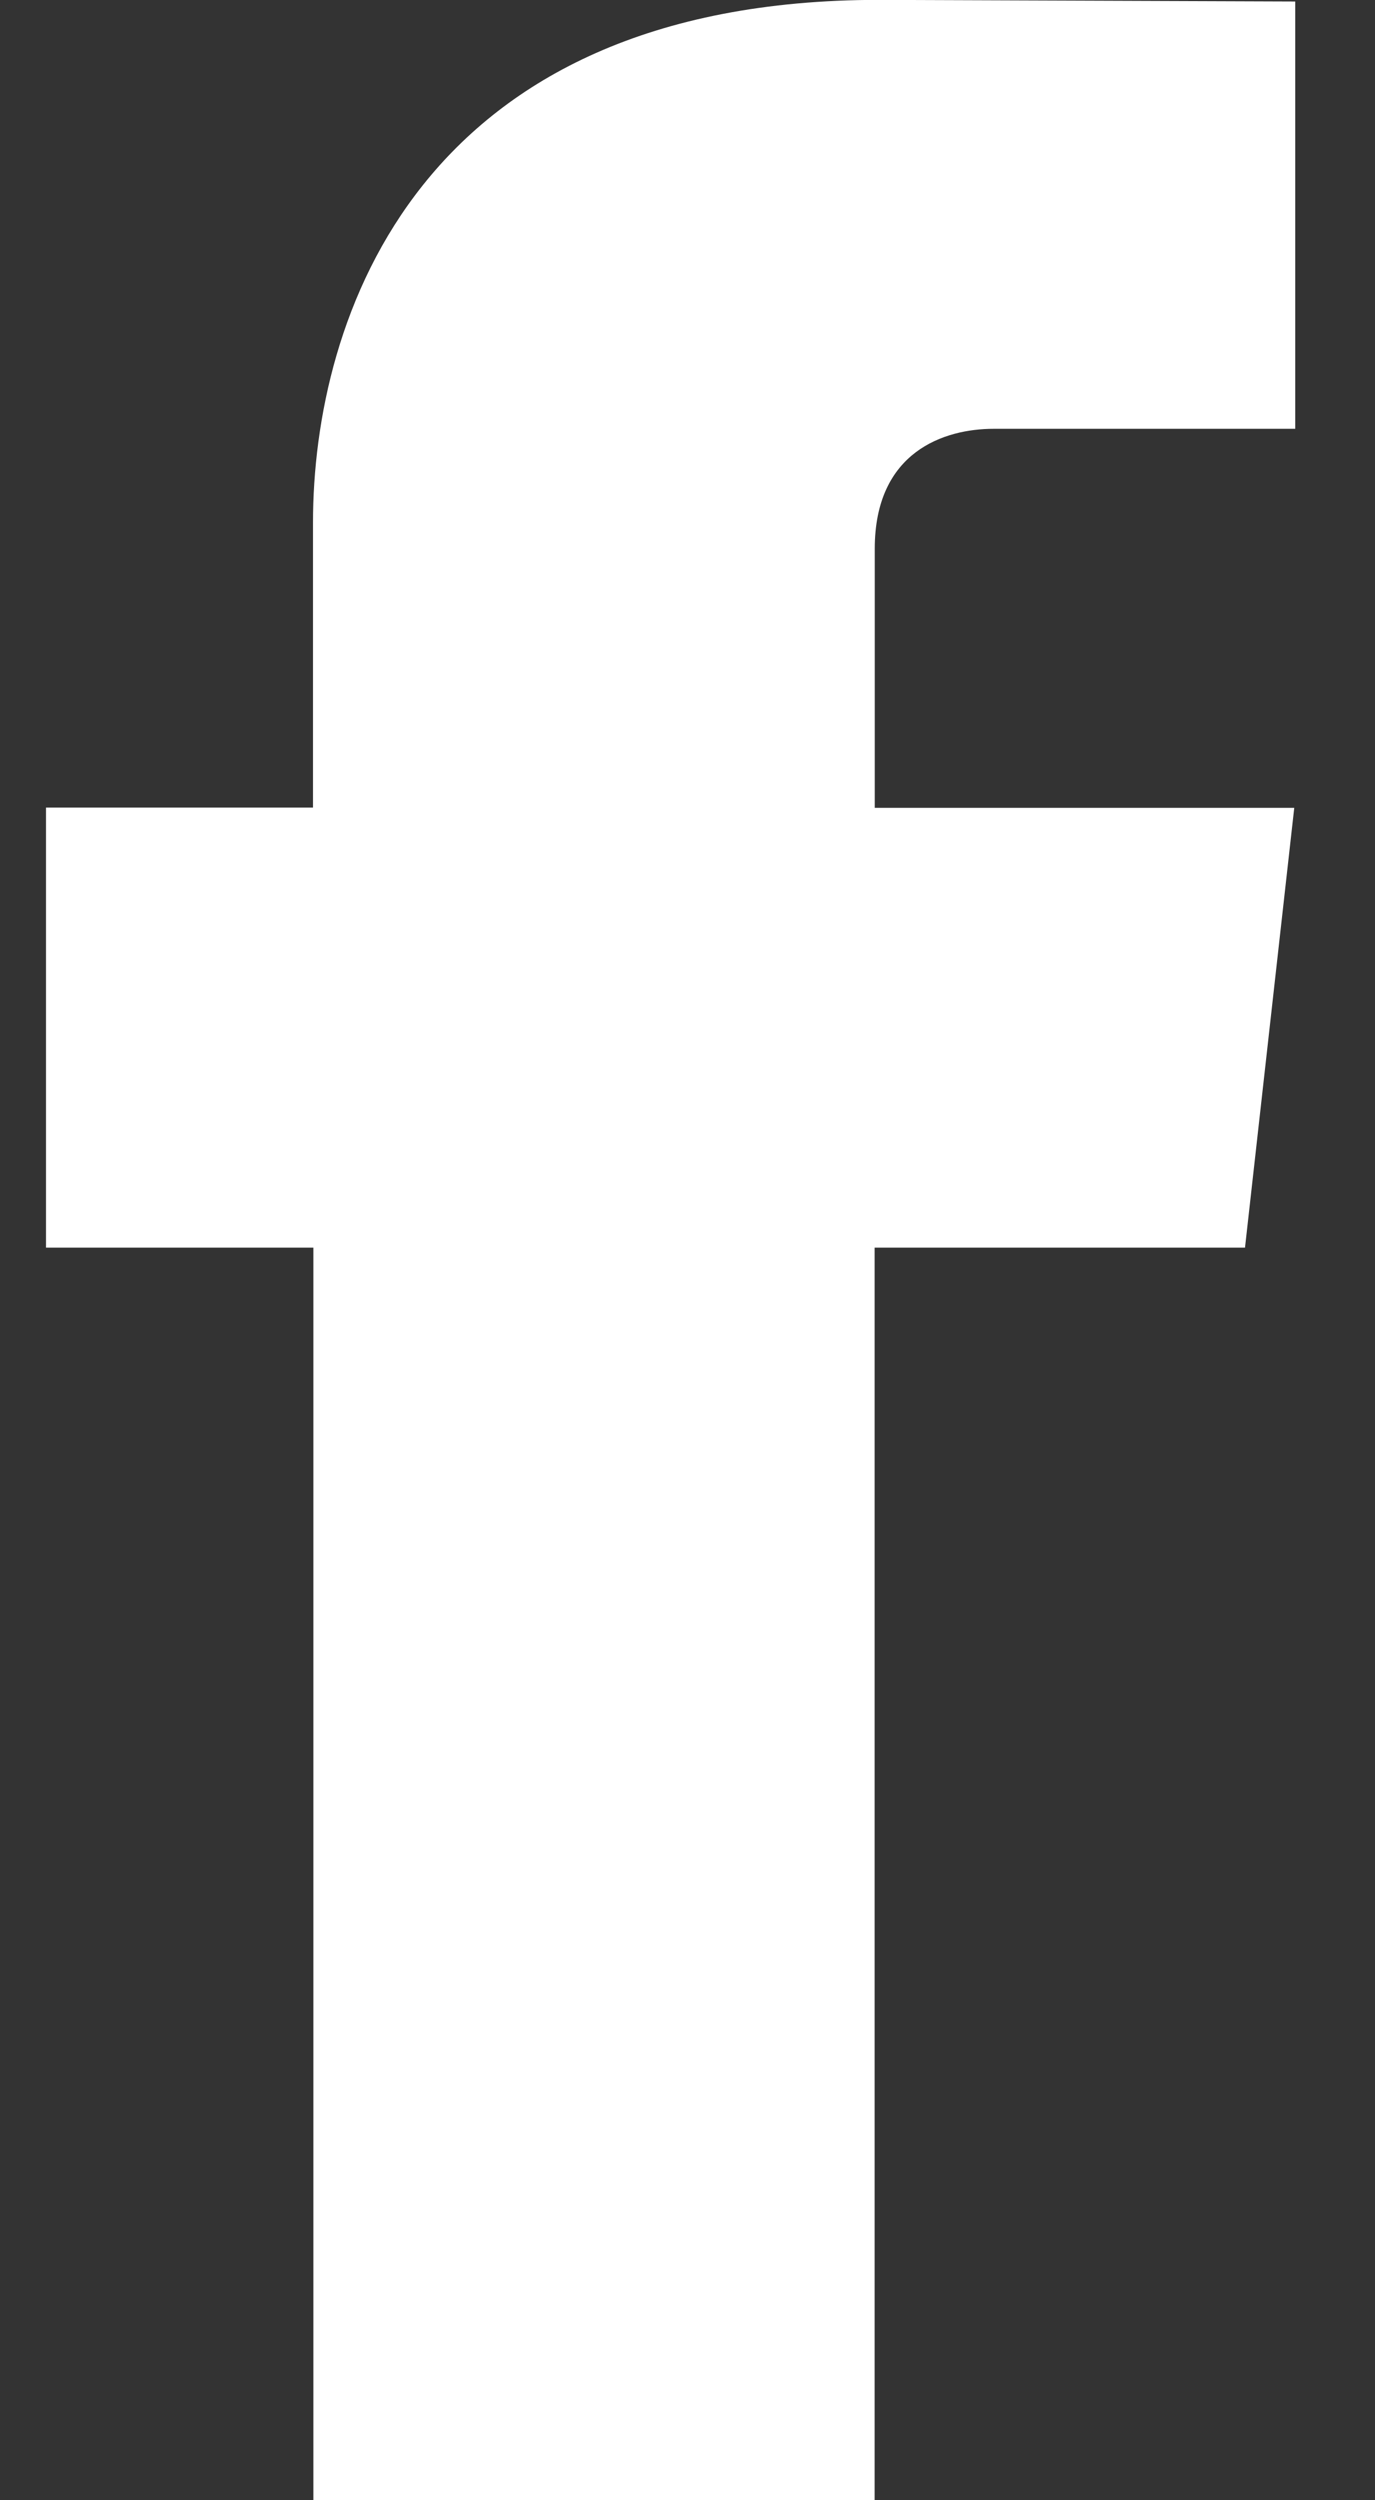 <svg xmlns="http://www.w3.org/2000/svg" width="11" height="20"><rect width="100%" height="100%" fill="#333333" stroke="none"/><path fill="#fff" d="M9.96 9.98H6.997V20h-4.49V9.98H.368V6.46h2.136V4.18c0-1.63.84-4.181 4.531-4.181l3.327.013V3.43H7.95c-.396 0-.952.182-.952.96v2.072h3.356z"/></svg>